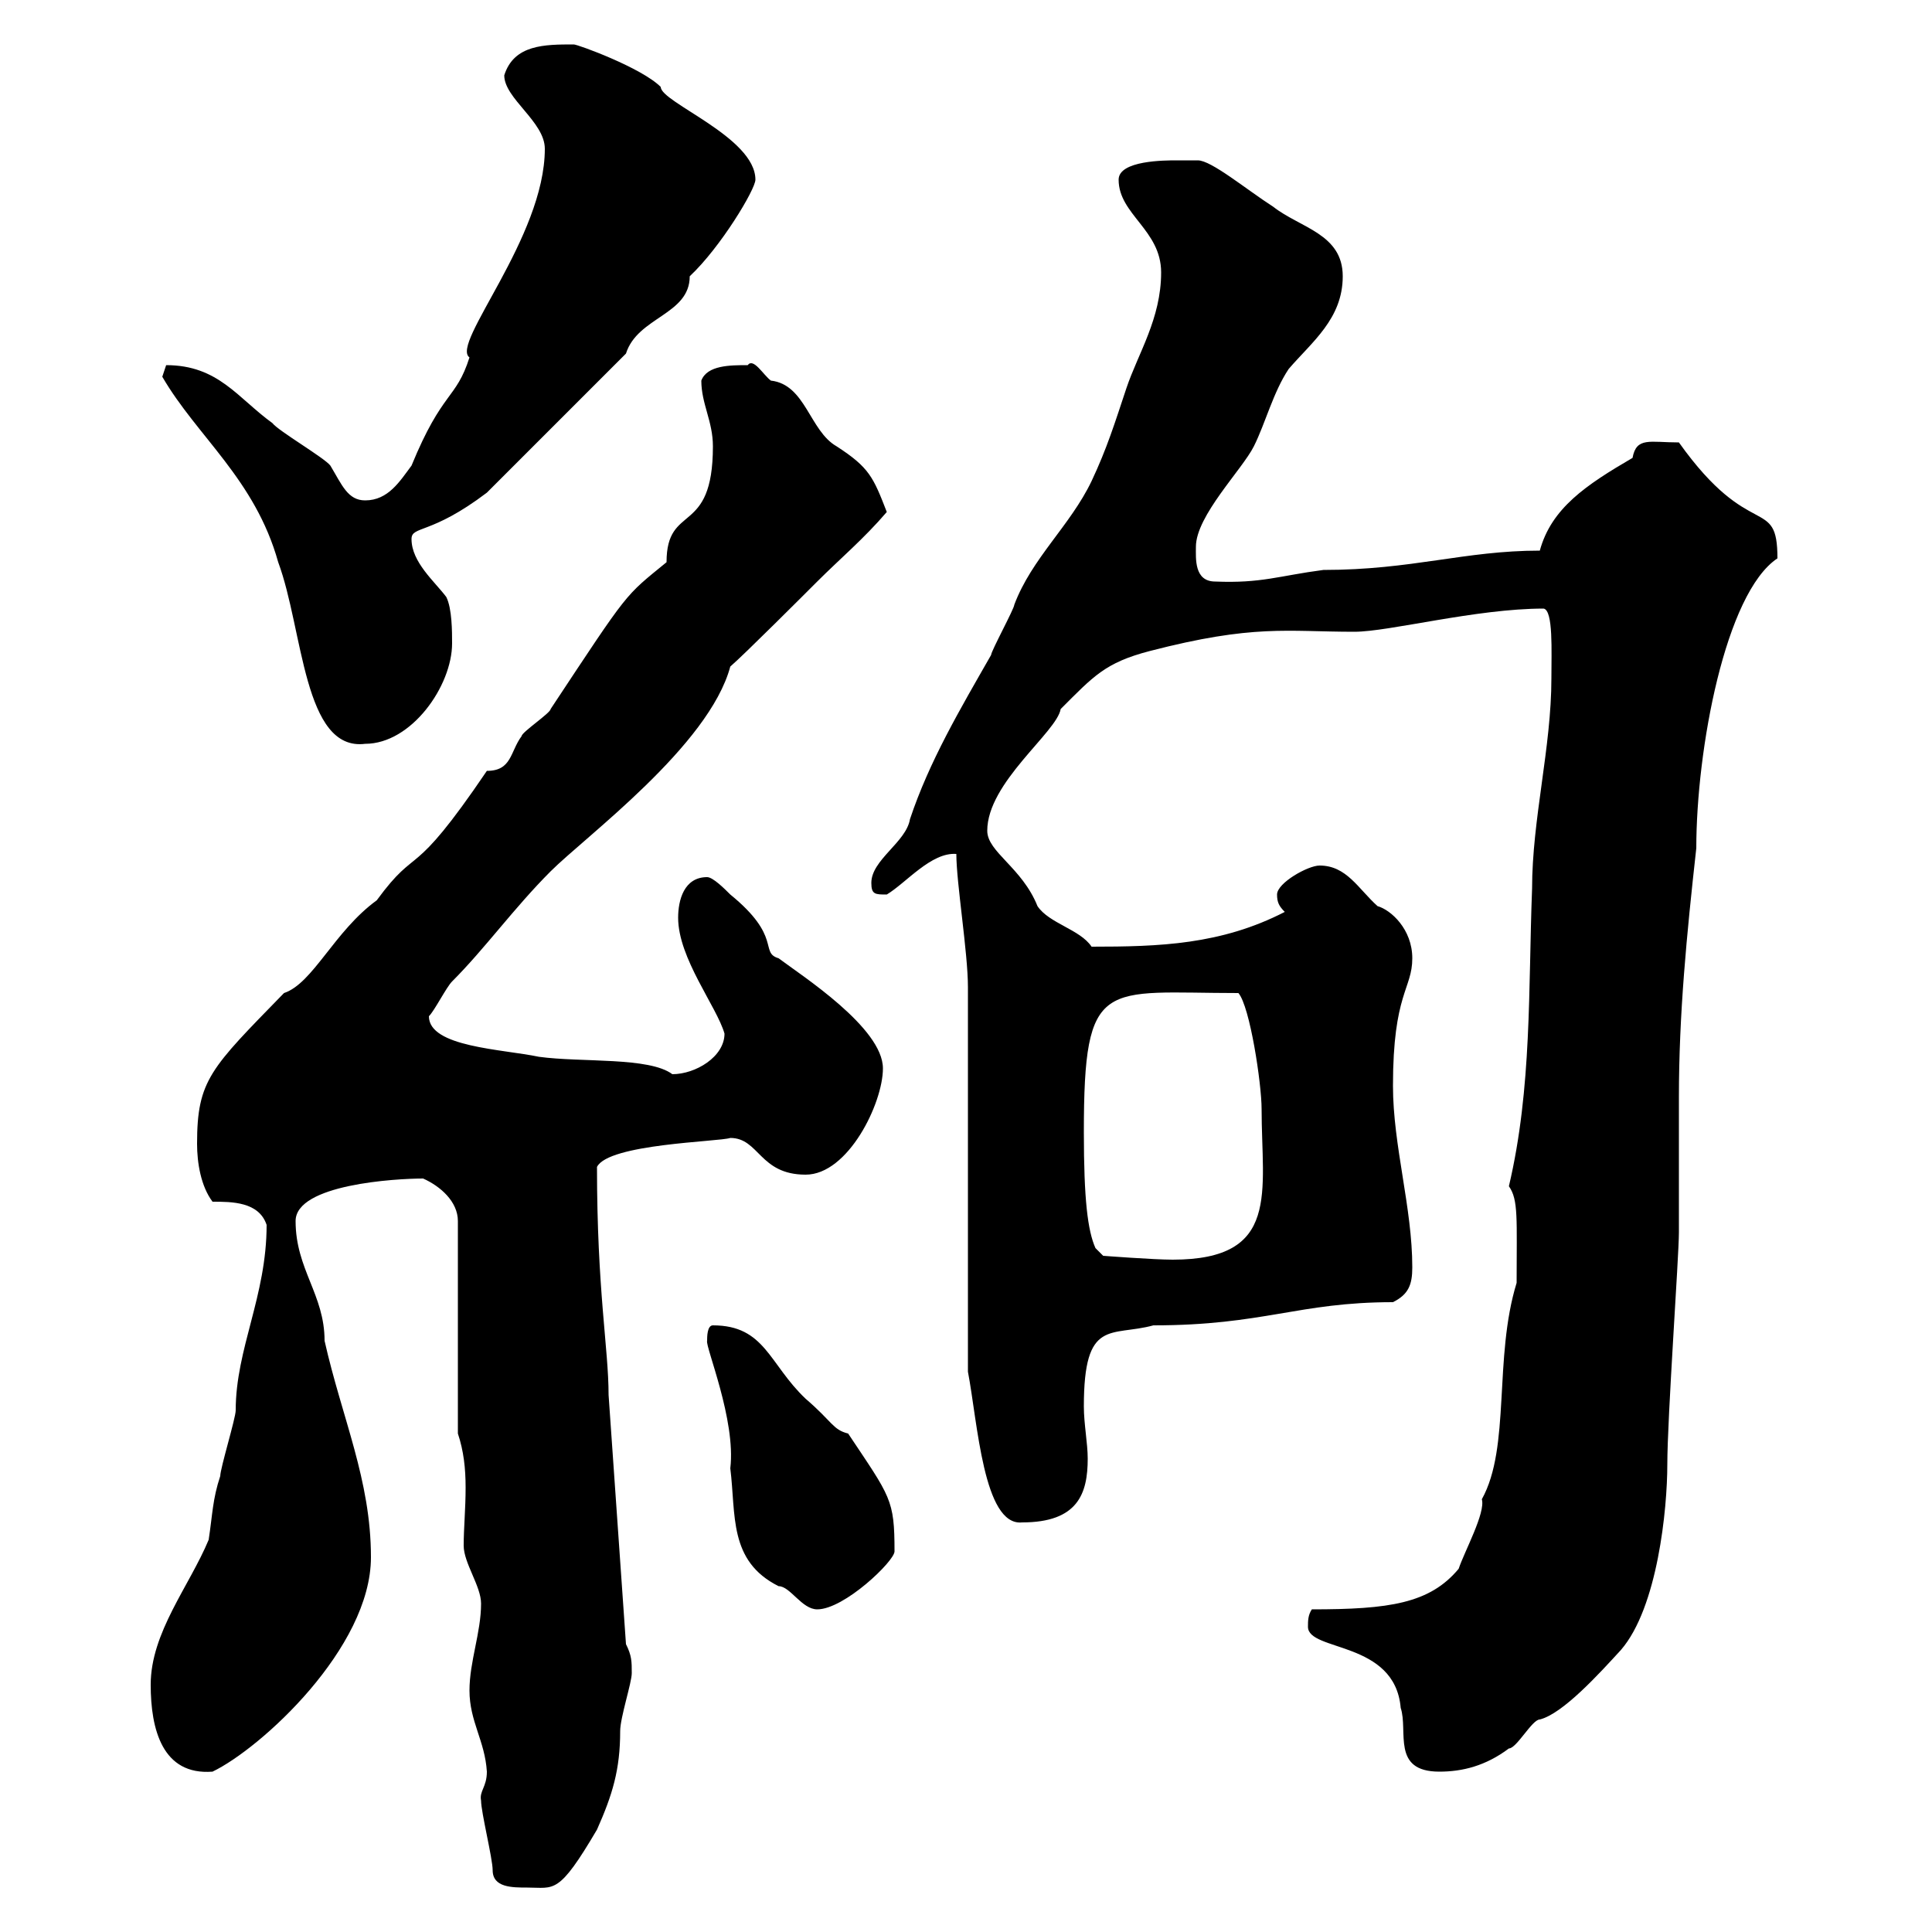 <svg xmlns="http://www.w3.org/2000/svg" xmlns:xlink="http://www.w3.org/1999/xlink" width="300" height="300"><path d="M76.50 290.40C76.50 293.10 79.50 293.10 81.90 293.10C86.10 293.10 86.70 294.30 92.70 284.10C95.10 278.70 96.30 274.80 96.30 268.80C96.30 266.70 98.10 261.30 98.10 259.80C98.10 258 98.10 257.10 97.20 255.30L94.50 216.60C94.50 209.40 92.70 200.40 92.70 181.20C94.50 177.60 111.60 177.30 113.40 176.70C117.90 176.70 117.90 182.40 125.10 182.40C131.70 182.40 137.10 171.30 137.10 165.90C137.10 159.60 124.50 151.50 120.90 148.80C117.90 147.90 121.50 145.50 113.40 138.90C112.50 138 110.70 136.20 109.80 136.20C106.20 136.20 105.30 139.80 105.30 142.50C105.30 148.80 111.30 156.30 112.50 160.50C112.50 164.10 108 166.80 104.40 166.80C100.80 164.10 90.30 165 83.70 164.10C78 162.90 66.60 162.60 66.60 157.80C67.50 156.90 69.30 153.30 70.20 152.40C75.30 147.30 79.80 141 85.50 135.30C90.90 129.90 110.10 115.80 113.40 103.50C115.50 101.70 125.10 92.10 126.90 90.30C130.50 86.70 134.10 83.70 137.70 79.50C135.60 74.10 135 72.60 129.90 69.30C125.70 66.90 125.10 59.70 119.70 59.10C118.50 58.20 117 55.50 116.10 56.70C113.40 56.70 109.80 56.70 108.90 59.10C108.90 62.70 110.70 65.40 110.70 69.30C110.70 83.40 103.50 78 103.50 87.30C96.90 92.70 97.80 91.50 85.50 110.10C85.50 110.70 81 113.70 81 114.30C79.20 116.70 79.50 119.70 75.60 119.70C63.60 137.40 65.10 130.80 58.50 139.80C51.90 144.60 48.60 152.70 44.10 154.20C32.70 165.90 30.60 167.70 30.60 177.60C30.60 180.60 31.20 184.20 33 186.60C36 186.60 40.20 186.60 41.40 190.20C41.40 201.30 36.60 209.40 36.60 219C36.60 220.20 34.20 228 34.20 229.20C33 232.80 33 235.20 32.40 239.10C29.40 246.30 23.40 253.50 23.40 261.60C23.40 268.50 25.20 275.70 33 275.10C40.50 271.50 57.60 255.90 57.60 241.80C57.60 229.80 53.10 220.20 50.40 208.20C50.40 201 45.90 197.10 45.90 189.60C45.90 183.90 61.50 183 65.70 183C68.40 184.20 71.10 186.60 71.10 189.60L71.10 222.60C72 225.30 72.30 228 72.30 231C72.30 234.30 72 237.30 72 240C72 242.70 74.70 246.30 74.70 249C74.70 253.50 72.90 258 72.90 262.50C72.90 267.30 75.30 270.30 75.60 275.10C75.60 277.50 74.40 278.10 74.70 279.60C74.70 281.40 76.50 288.60 76.50 290.40ZM203.10 252.60C203.10 256.50 216.60 254.70 217.50 265.20C218.70 268.80 216 275.10 223.50 275.10C227.10 275.10 230.70 274.20 234.30 271.50C235.50 271.50 237.90 267 239.10 267C242.70 266.10 248.40 259.80 251.70 256.20C257.40 249.60 258.90 234.30 258.90 227.40C258.90 220.20 260.70 195 260.70 191.40C260.70 189.60 260.70 172.20 260.70 170.40C260.70 157.50 261.90 145.20 263.40 131.70C263.40 116.40 267.90 92.10 276 86.70C276 76.80 271.80 84.30 260.70 68.70C256.20 68.70 254.10 67.80 253.50 71.10C246.30 75.30 240.90 78.90 239.10 85.50C227.40 85.50 219.30 88.50 205.50 88.50C198.60 89.40 195.90 90.60 188.70 90.30C185.40 90.30 185.70 86.70 185.70 84.90C185.70 80.10 192.90 72.90 194.70 69.30C196.50 65.70 197.70 60.90 200.10 57.30C203.70 53.10 208.50 49.50 208.50 42.90C208.50 36.30 201.90 35.40 197.70 32.10C193.50 29.40 188.10 24.90 186 24.90C185.10 24.90 183.90 24.90 182.70 24.90C180.90 24.90 173.70 24.90 173.70 27.90C173.70 33.30 180.30 35.70 180.30 42.30C180.30 49.50 176.70 54.90 174.90 60.30C173.10 65.70 171.90 69.60 169.50 74.70C166.20 81.60 160.20 86.70 157.50 93.90C157.50 94.50 153.90 101.10 153.90 101.70C149.10 110.10 144.30 118.20 141.30 127.20C140.70 130.80 135.30 133.50 135.30 137.10C135.30 138.90 135.90 138.90 137.70 138.90C140.70 137.10 144.60 132.30 148.50 132.60C148.50 137.10 150.30 147.90 150.30 153.30C150.30 162.30 150.30 204 150.30 213C151.80 220.80 152.70 237 158.70 236.40C167.40 236.40 168.90 231.90 168.90 226.50C168.90 224.10 168.30 221.10 168.30 218.40C168.30 204.60 172.50 207.60 179.10 205.80C196.20 205.80 201.60 202.20 216.30 202.20C218.70 201 219.30 199.50 219.30 196.80C219.30 187.50 216.30 177.90 216.30 168.60C216.30 154.20 219.30 153.60 219.30 148.80C219.30 144.30 216 141.30 213.90 140.70C210.90 138 209.10 134.40 204.90 134.40C203.10 134.40 198.30 137.10 198.30 138.90C198.30 140.10 198.60 140.70 199.50 141.60C189.60 146.70 180 147 169.50 147C167.70 144.30 162.90 143.40 161.10 140.70C158.70 134.70 153.30 132.30 153.30 129C153.30 121.50 164.10 113.70 164.70 110.10C169.80 105 171.60 102.90 178.50 101.10C194.70 96.90 199.80 98.10 210.30 98.10C215.70 98.10 229.20 94.50 239.70 94.50C241.20 94.80 240.90 101.10 240.90 105.30C240.90 116.10 237.90 127.20 237.90 138C237.30 153.60 237.90 168.90 234.30 184.20C235.80 186.30 235.50 189.30 235.50 199.20C231.90 210.90 234.60 224.70 230.10 232.80C230.70 234.90 227.40 240.90 226.50 243.60C222 249 215.70 249.90 203.70 249.90C203.10 250.80 203.10 251.70 203.10 252.60ZM109.80 208.20C109.50 209.10 114.30 220.50 113.40 228C114.30 235.20 113.10 242.40 120.90 246.30C122.70 246.30 124.50 249.90 126.90 249.90C131.10 249.90 138.90 242.40 138.90 240.90C138.90 232.80 138.30 232.50 131.70 222.60C129.30 222 129.30 220.80 125.10 217.20C119.40 211.80 118.80 205.80 110.70 205.80C109.80 205.80 109.80 207.60 109.80 208.20ZM168.30 175.80C168.30 151.50 171.30 154.20 192.30 154.20C194.10 156.30 195.90 168.30 195.90 172.20C195.90 185.10 198.90 195.60 182.10 195.60C179.10 195.60 171.30 195 171.30 195L170.10 193.80C168.90 191.10 168.30 186.30 168.30 175.80ZM25.20 58.50C30.60 67.80 39.60 74.40 43.20 87.30C47.10 97.80 47.10 116.70 56.70 115.50C63.90 115.50 70.20 106.50 70.20 99.90C70.20 98.10 70.20 94.50 69.30 92.70C67.50 90.30 63.90 87.30 63.90 83.70C63.90 81.60 66.90 83.10 75.60 76.50L97.20 54.90C99 49.20 107.10 48.90 107.10 42.90C111.90 38.40 117.30 29.40 117.30 27.90C117.30 21.30 102.60 15.90 102.60 13.50C99.60 10.50 89.70 6.90 89.10 6.90C84.60 6.90 79.80 6.90 78.30 11.70C78.30 15.30 84.60 18.90 84.60 23.10C84.60 36.90 69.90 53.40 72.90 55.50C70.80 62.10 68.70 60.60 63.90 72.30C62.10 74.70 60.30 77.70 56.70 77.70C54 77.70 53.10 75.30 51.30 72.30C50.40 71.10 43.20 66.90 42.30 65.70C36.90 61.80 33.90 56.70 25.80 56.70C25.80 56.70 25.20 58.50 25.20 58.50Z"/></svg>